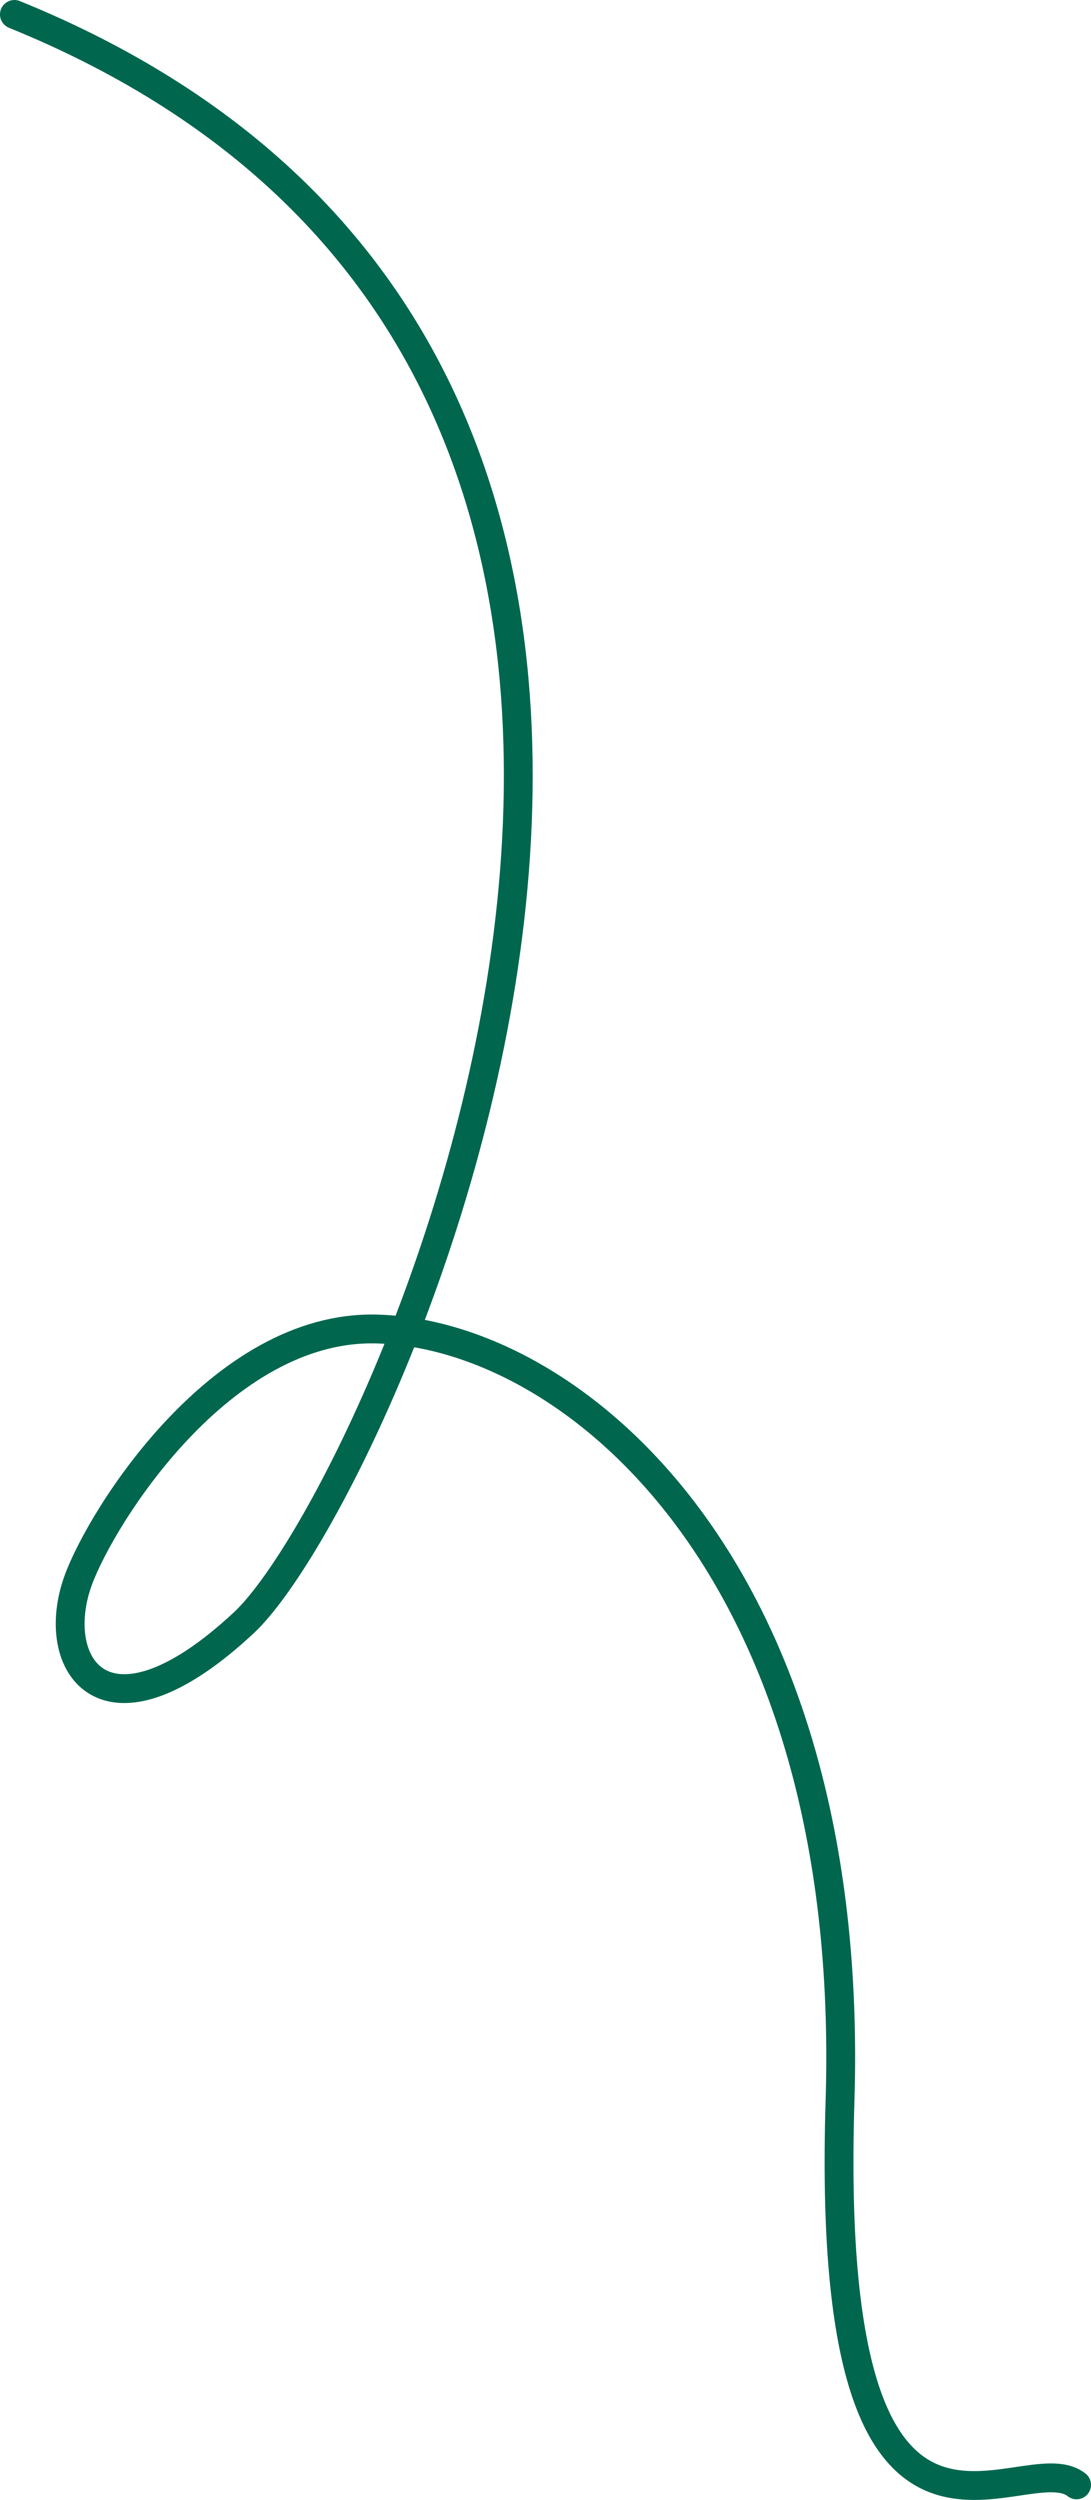 <svg width="227" height="520" viewBox="0 0 227 520" fill="none" xmlns="http://www.w3.org/2000/svg">
<path d="M3 3.001C186.1 77.395 79.784 310.432 50.744 337.529C21.704 364.626 9.891 346.128 16.29 328.661C21.162 315.358 46.019 275.649 78.307 276.437C118.668 277.422 178.225 325.705 174.779 437.05C171.334 548.395 212.515 507.831 224 516.863" stroke="#00674E" stroke-width="6" stroke-linecap="round"/>
</svg>
